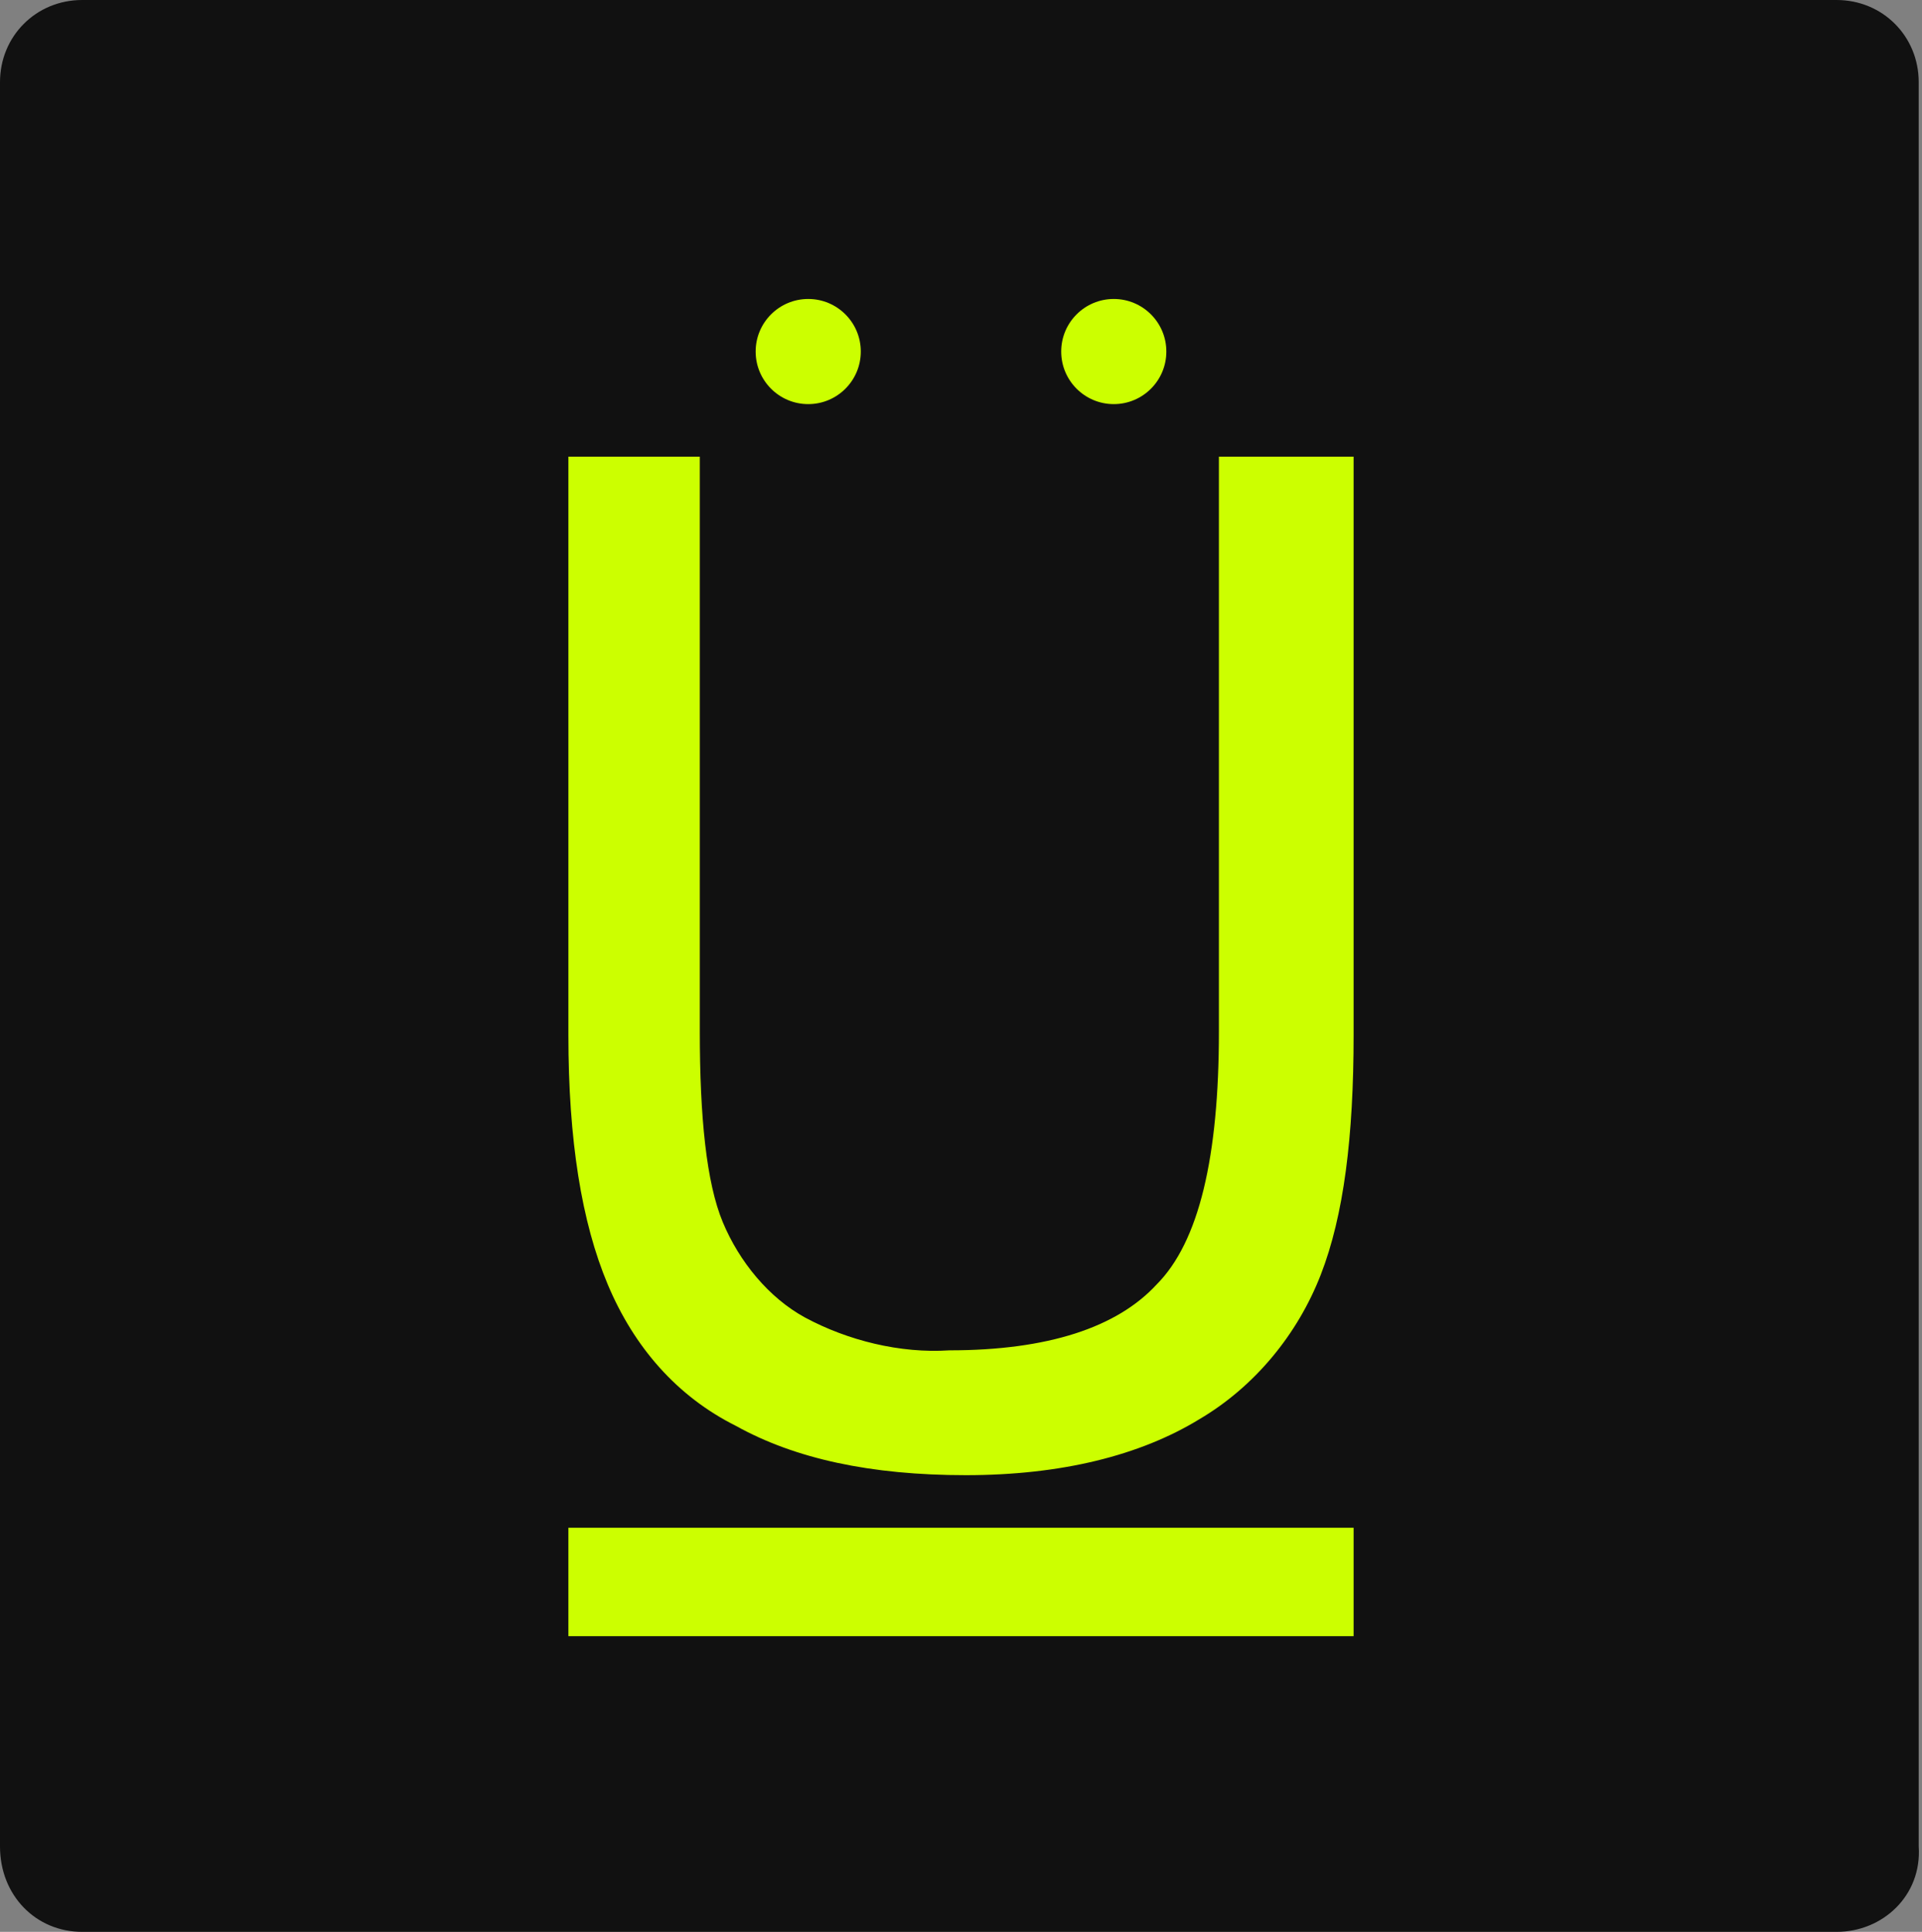 <?xml version="1.0" encoding="utf-8"?>
<!-- Generator: Adobe Illustrator 26.1.0, SVG Export Plug-In . SVG Version: 6.00 Build 0)  -->
<svg version="1.1" id="Camada_1" xmlns="http://www.w3.org/2000/svg" xmlns:xlink="http://www.w3.org/1999/xlink" x="0px" y="0px"
	 viewBox="0 0 58.5 58.8" style="enable-background:new 0 0 58.5 58.8;" xml:space="preserve">
<rect x="0" y="0" width="58.5" height="58.8" fill="#808080" stroke="none"/>
<style type="text/css">
	.st0{fill:#111111;}
	.st1{fill:#CCFF00;}
</style>
<g id="Camada_2_1_">
	<g id="Camada_1-2">
		<path class="st0" d="M55.9,58.8H2.5c-1.4,0-2.5-1.1-2.5-2.6l0,0V2.5C0,1.1,1.1,0,2.5,0h53.4c1.4,0,2.5,1.1,2.5,2.5l0,0v53.7
			C58.5,57.7,57.3,58.8,55.9,58.8z"/>
	</g>
</g>
<path class="st1" d="M37.2,13.9h4v17.6c0,3.1-0.3,5.5-1,7.3c-0.7,1.8-2,3.4-3.7,4.4c-1.8,1.1-4.2,1.7-7.1,1.7c-2.9,0-5.2-0.5-7-1.5
	c-1.8-0.9-3.1-2.4-3.9-4.3c-0.8-1.9-1.2-4.4-1.2-7.6V13.9h4v17.5c0,2.6,0.2,4.6,0.7,5.8c0.5,1.2,1.4,2.3,2.5,2.9
	c1.3,0.7,2.9,1.1,4.4,1c3,0,5.1-0.7,6.3-2c1.3-1.3,1.9-3.9,1.9-7.7V13.9z"/>
<rect x="17.3" y="46.5" class="st1" width="23.9" height="3.3"/>
<circle class="st1" cx="24.6" cy="10.7" r="1.6"/>
<circle class="st1" cx="33.9" cy="10.7" r="1.6"/>
</svg>
